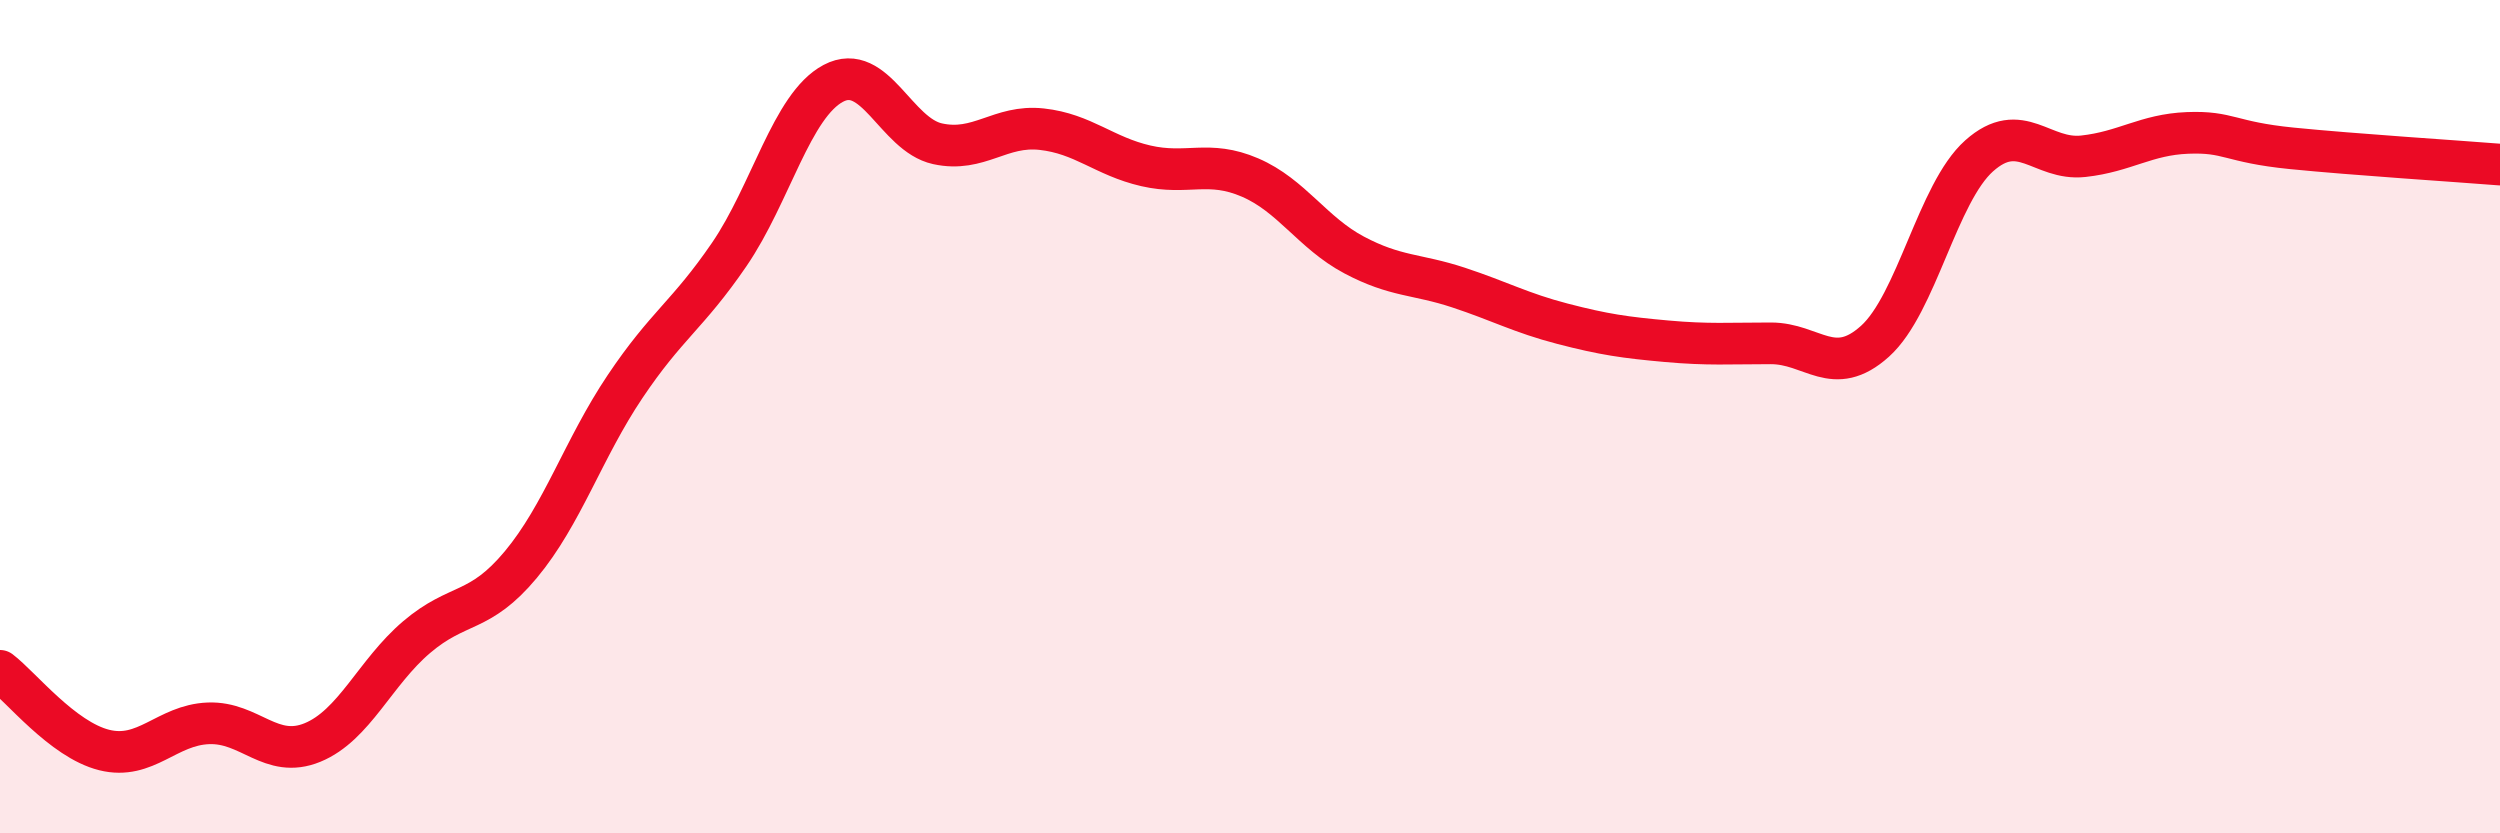 
    <svg width="60" height="20" viewBox="0 0 60 20" xmlns="http://www.w3.org/2000/svg">
      <path
        d="M 0,16.1 C 0.5,16.48 1.5,17.75 2.5,18 C 3.5,18.25 4,17.4 5,17.36 C 6,17.32 6.5,18.23 7.5,17.82 C 8.5,17.41 9,16.14 10,15.29 C 11,14.44 11.5,14.75 12.5,13.55 C 13.5,12.35 14,10.77 15,9.28 C 16,7.79 16.5,7.57 17.5,6.11 C 18.5,4.65 19,2.53 20,2 C 21,1.47 21.5,3.23 22.5,3.45 C 23.5,3.67 24,2.99 25,3.1 C 26,3.21 26.5,3.75 27.5,3.98 C 28.5,4.21 29,3.83 30,4.26 C 31,4.69 31.5,5.59 32.5,6.12 C 33.5,6.65 34,6.57 35,6.9 C 36,7.23 36.5,7.51 37.5,7.77 C 38.5,8.03 39,8.1 40,8.19 C 41,8.28 41.5,8.24 42.5,8.24 C 43.5,8.24 44,9.09 45,8.19 C 46,7.29 46.5,4.63 47.5,3.74 C 48.5,2.85 49,3.86 50,3.75 C 51,3.64 51.5,3.23 52.5,3.19 C 53.5,3.15 53.5,3.41 55,3.56 C 56.5,3.71 59,3.87 60,3.95L60 20L0 20Z"
        fill="#EB0A25"
        opacity="0.1"
        stroke-linecap="round"
        stroke-linejoin="round"
      />
      <path
        d="M 0,16.1 C 0.5,16.48 1.5,17.75 2.5,18 C 3.5,18.25 4,17.4 5,17.36 C 6,17.32 6.5,18.23 7.5,17.82 C 8.5,17.41 9,16.14 10,15.29 C 11,14.44 11.5,14.75 12.5,13.55 C 13.5,12.35 14,10.77 15,9.28 C 16,7.79 16.5,7.57 17.5,6.11 C 18.5,4.65 19,2.53 20,2 C 21,1.47 21.5,3.23 22.5,3.45 C 23.5,3.67 24,2.99 25,3.1 C 26,3.21 26.5,3.75 27.5,3.98 C 28.5,4.21 29,3.83 30,4.26 C 31,4.69 31.5,5.59 32.5,6.12 C 33.5,6.65 34,6.57 35,6.9 C 36,7.23 36.5,7.51 37.5,7.77 C 38.5,8.03 39,8.1 40,8.19 C 41,8.28 41.5,8.24 42.5,8.24 C 43.5,8.24 44,9.09 45,8.19 C 46,7.29 46.5,4.63 47.5,3.74 C 48.5,2.85 49,3.86 50,3.75 C 51,3.64 51.5,3.23 52.5,3.19 C 53.5,3.15 53.5,3.41 55,3.56 C 56.5,3.71 59,3.87 60,3.95"
        stroke="#EB0A25"
        stroke-width="1"
        fill="none"
        stroke-linecap="round"
        stroke-linejoin="round"
      />
    </svg>
  